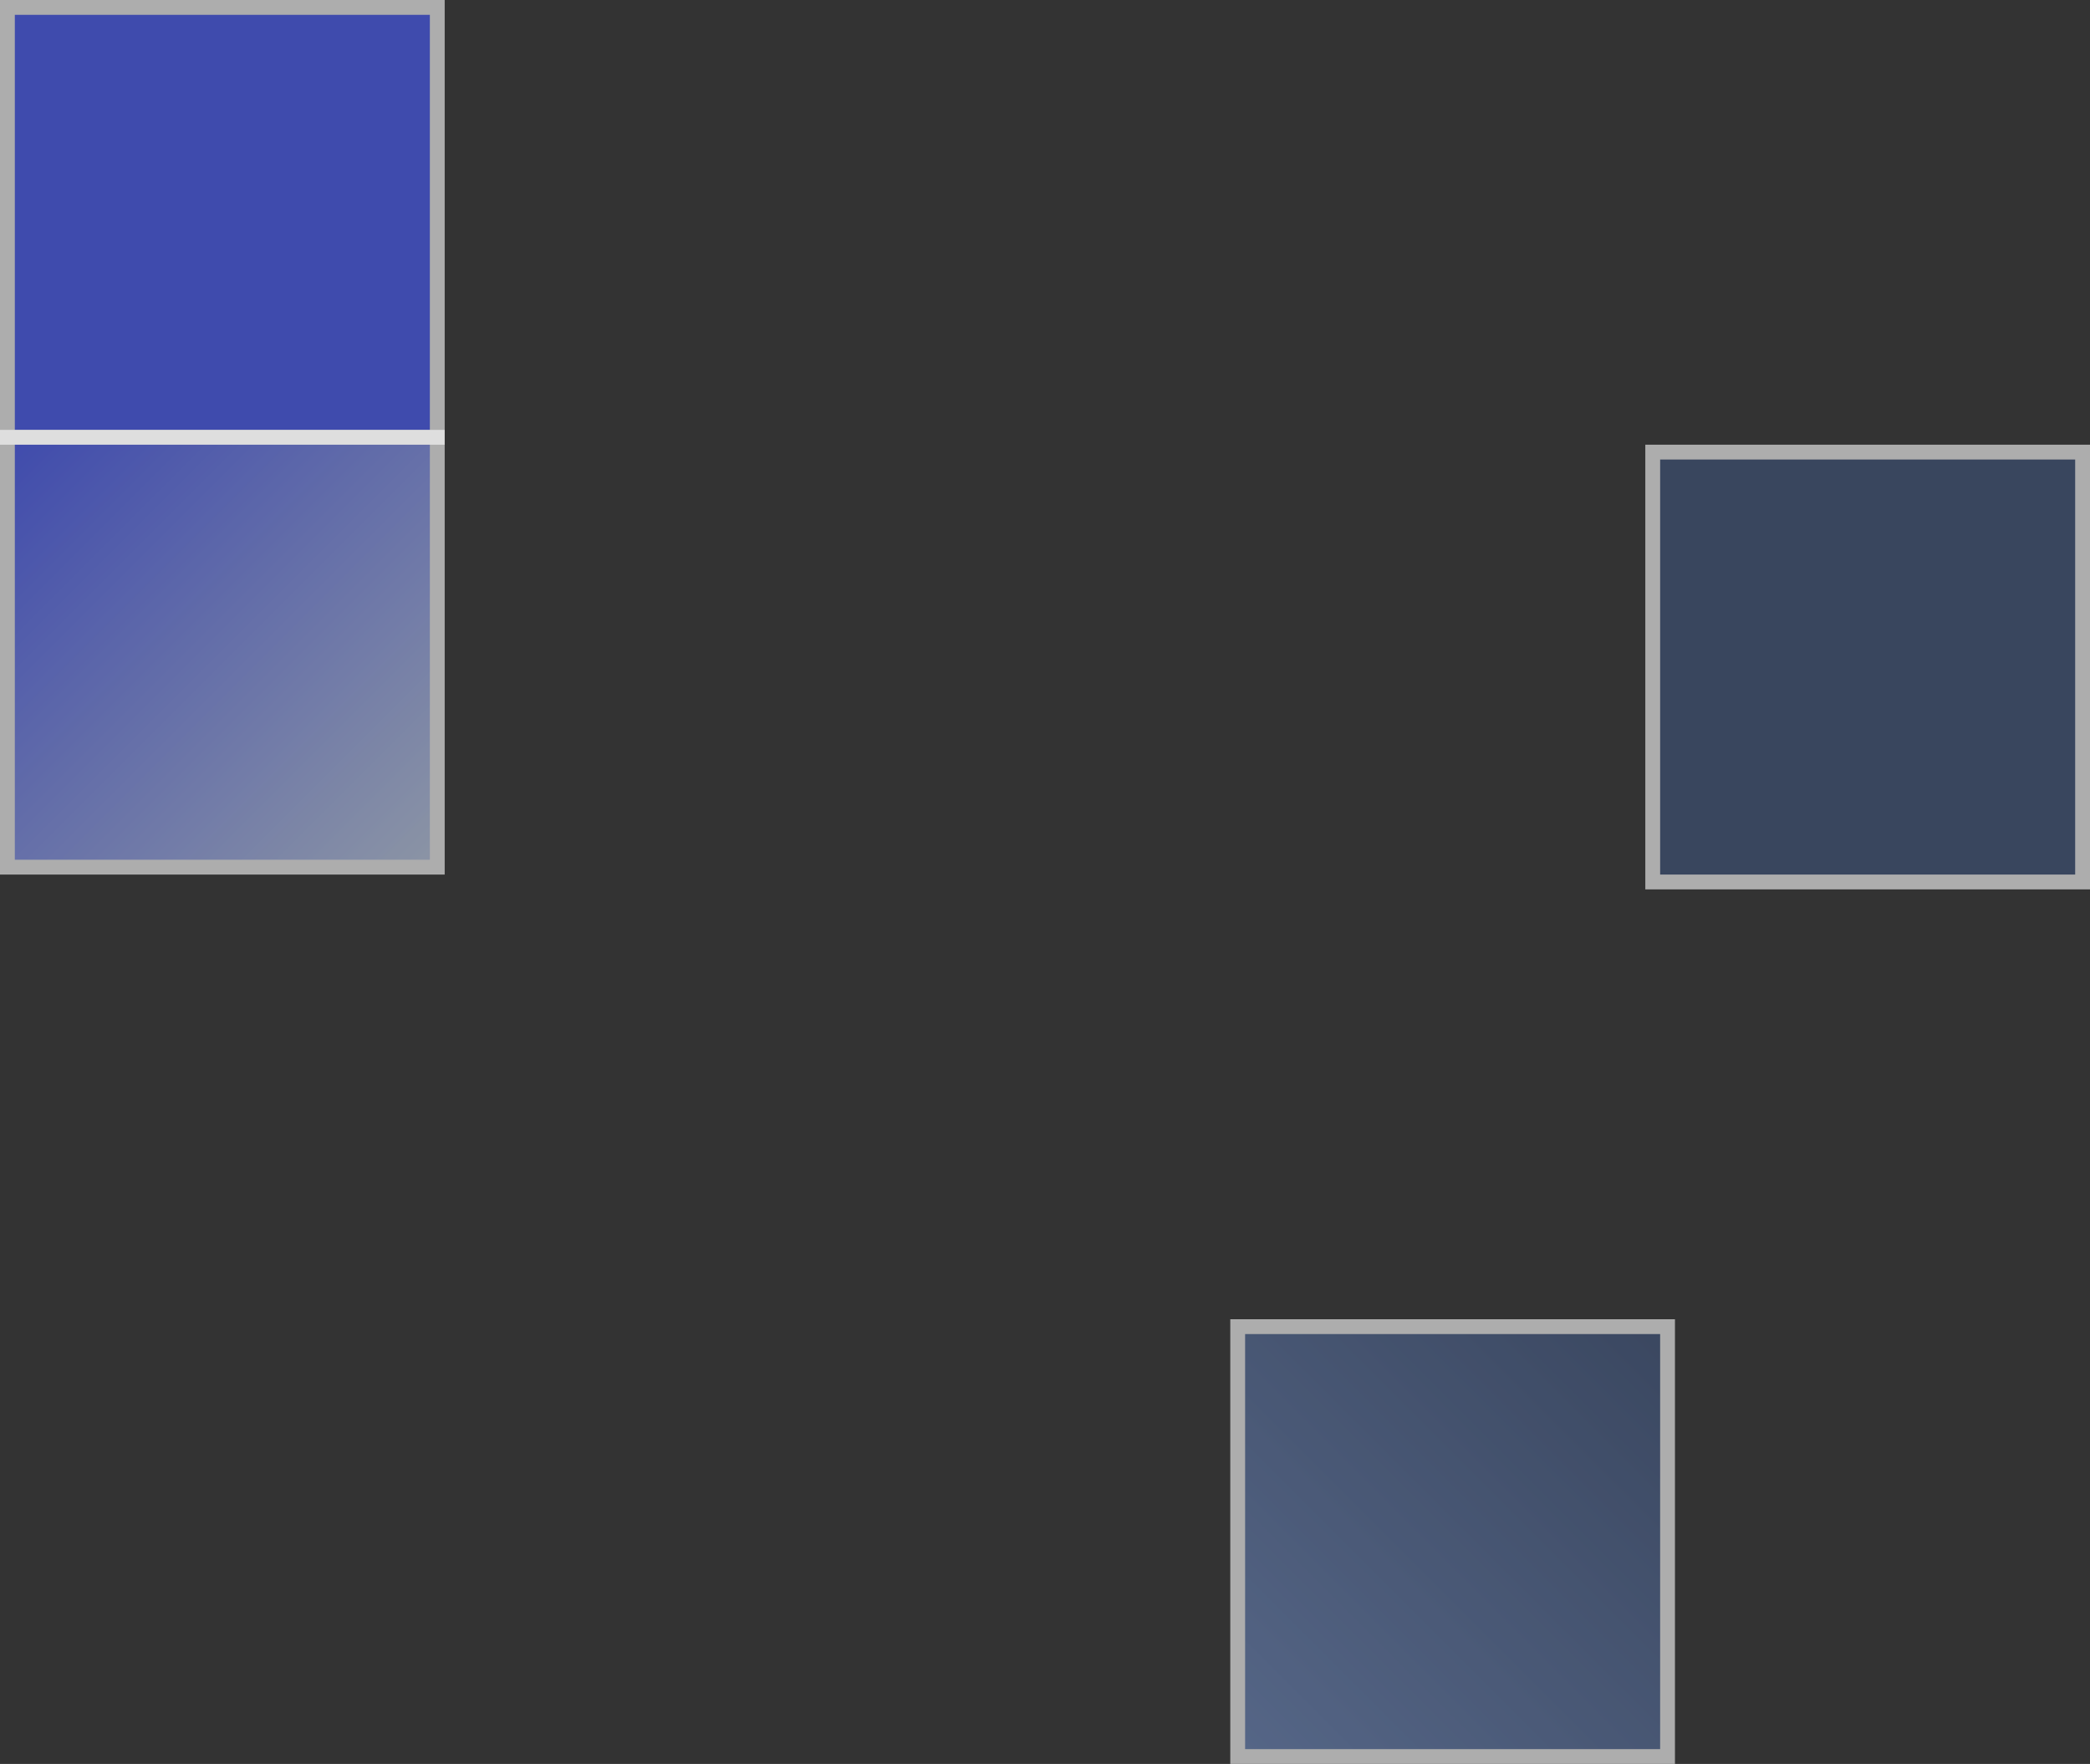 <svg width="141" height="119" viewBox="0 0 141 119" fill="none" xmlns="http://www.w3.org/2000/svg"><rect x="0" y="0" width="141" height="119" fill="#333333" stroke="none"/><g style="mix-blend-mode:color-burn" opacity=".6"><path fill="#3E537C" d="M140.5 30.5v29h-29v-29z"/><path stroke="#fff" d="M140.5 30.5v29h-29v-29z"/></g><g style="mix-blend-mode:color-burn" opacity=".6"><path fill="#485BFF" d="M29.5.5v29H.5V.5z"/><path stroke="#fff" d="M29.5.5v29H.5V.5z"/></g><g style="mix-blend-mode:color-burn" opacity=".6"><path transform="rotate(-90 83.5 118.5)" fill="url(#a)" d="M83.5 118.5h29v29h-29z"/><path stroke="#fff" d="M83.5 118.5v-29h29v29z"/></g><g style="mix-blend-mode:color-burn" opacity=".6"><path transform="rotate(90 29.5 29.5)" fill="url(#b)" d="M29.5 29.5h29v29h-29z"/><path stroke="#fff" d="M29.5 29.5v29H.5v-29z"/></g><defs><linearGradient id="a" x1="83" y1="119" x2="113" y2="149" gradientUnits="userSpaceOnUse"><stop stop-color="#6D89C0"/><stop offset="1" stop-color="#3E537C"/></linearGradient><linearGradient id="b" x1="60" y1="29" x2="30" y2="59" gradientUnits="userSpaceOnUse"><stop stop-color="#CCDBF1"/><stop offset="1" stop-color="#485BFF"/></linearGradient></defs></svg>